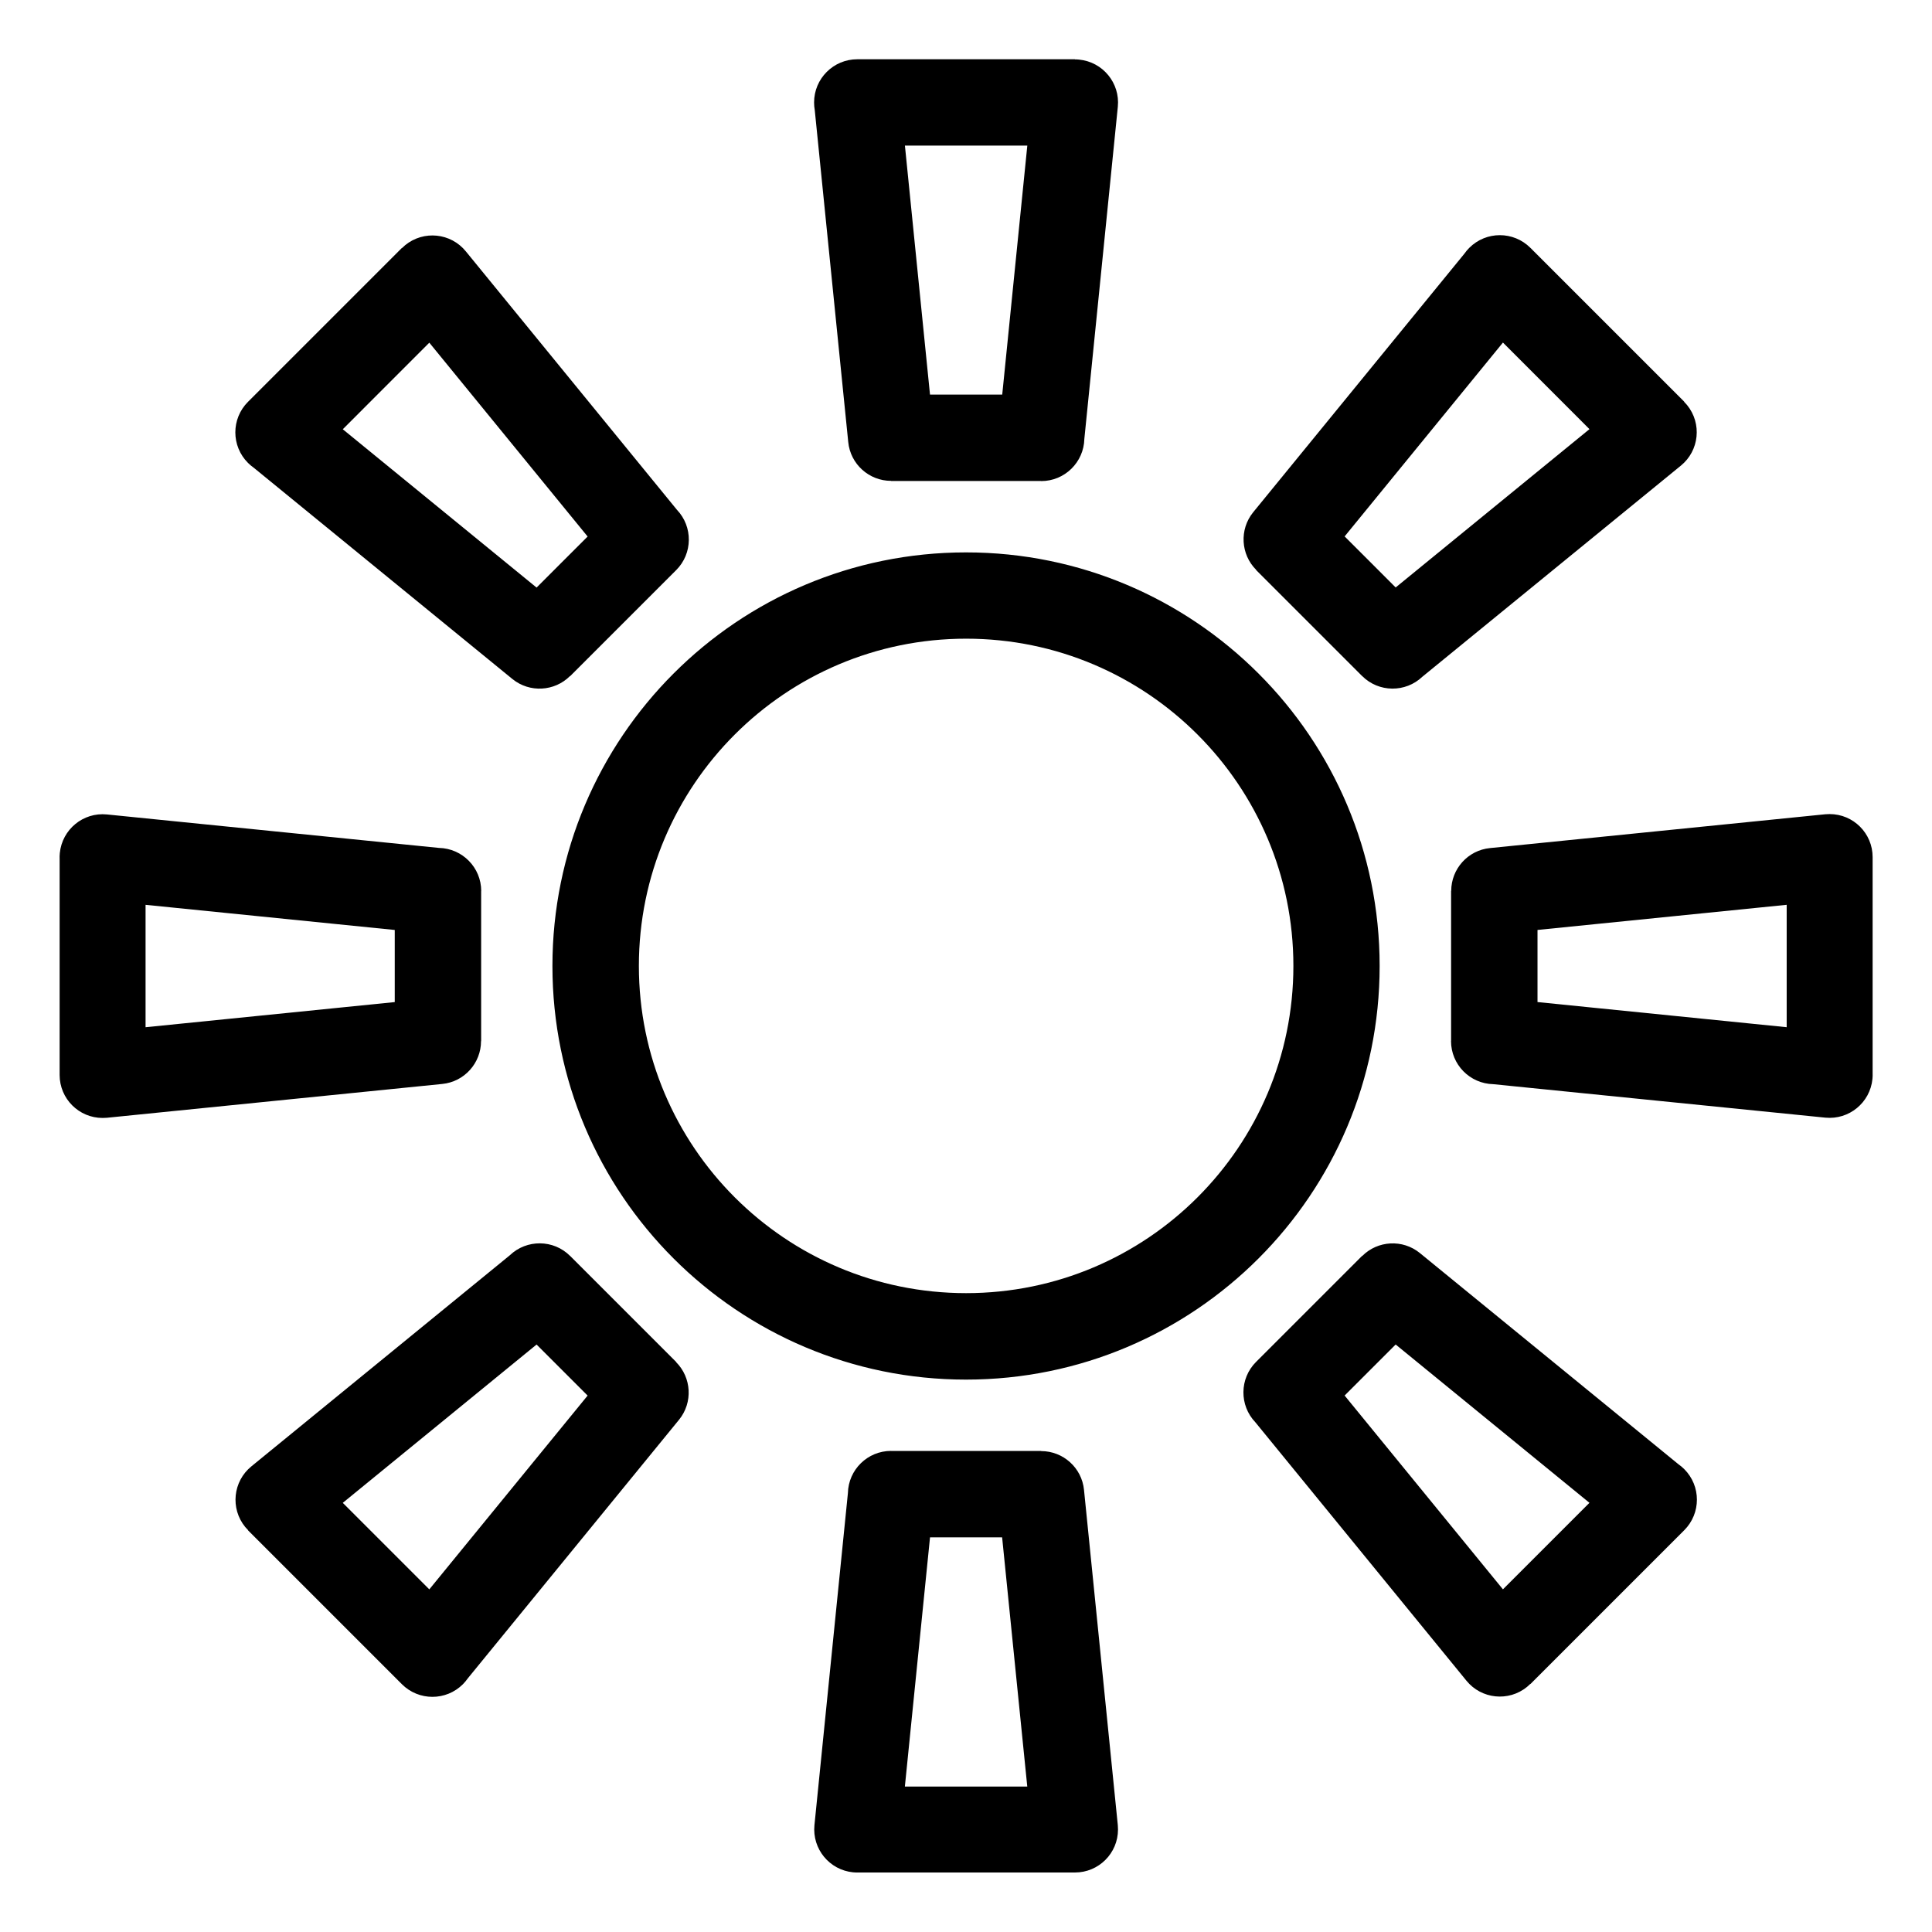 <?xml version="1.0" encoding="UTF-8"?>
<!-- Uploaded to: ICON Repo, www.svgrepo.com, Generator: ICON Repo Mixer Tools -->
<svg fill="#000000" width="800px" height="800px" version="1.1" viewBox="144 144 512 512" xmlns="http://www.w3.org/2000/svg">
 <path d="m400.01 290.39c30.273 0 57.676 12.273 77.508 32.102 19.844 19.832 32.102 47.246 32.102 77.508 0 30.258-12.273 57.676-32.102 77.508-19.832 19.832-47.234 32.102-77.508 32.102-30.258 0-57.676-12.273-77.508-32.102-19.844-19.832-32.102-47.246-32.102-77.508 0-30.258 12.273-57.676 32.102-77.508 19.832-19.844 47.246-32.102 77.508-32.102zm-107.05 2.555 6.769-6.758-41.957-51.375-22.93 22.945 51.359 41.957zm30.242 2.133-28.113 28.113-0.031-0.031c-4.082 4.082-10.688 4.504-15.266 0.785l-68.5-55.953c-0.559-0.395-1.09-0.832-1.57-1.316-4.473-4.473-4.473-11.715 0-16.188l40.777-40.777 0.031 0.031c0.273-0.273 0.559-0.527 0.863-0.785 4.898-3.977 12.078-3.234 16.051 1.648l55.938 68.484c4.277 4.473 4.219 11.594-0.18 15.992zm-74.59 104.94v-9.566l-66.035-6.664v32.438l66.035-6.664v-9.566zm22.898-19.875v39.766h-0.031c0 5.805-4.398 10.777-10.293 11.352l-88.871 8.961c-0.363 0.031-0.742 0.047-1.117 0.047-6.301 0-11.395-5.109-11.395-11.395v-57.191c-0.031-0.527 0-1.059 0.047-1.602 0.621-6.273 6.195-10.867 12.469-10.246l88.012 8.871c6.211 0.137 11.199 5.199 11.199 11.441zm21.449 126.93-6.758-6.758-51.359 41.957 22.93 22.93 41.957-51.359zm2.133-30.242 28.113 28.113-0.031 0.031c4.082 4.082 4.504 10.688 0.785 15.266l-55.953 68.5c-0.395 0.559-0.832 1.09-1.316 1.586-4.473 4.473-11.715 4.473-16.188 0l-40.777-40.777 0.031-0.031c-0.273-0.273-0.527-0.559-0.785-0.863-3.977-4.898-3.234-12.078 1.648-16.051l68.484-55.938c4.473-4.277 11.594-4.231 15.992 0.18zm104.94 74.59h-9.566l-6.664 66.035h32.438l-6.664-66.035h-9.566zm-19.875-22.898h39.766v0.031c5.805 0 10.777 4.398 11.352 10.293l8.961 88.871c0.031 0.363 0.047 0.742 0.047 1.117 0 6.301-5.109 11.395-11.41 11.395h-57.191c-0.527 0.016-1.059 0-1.602-0.047-6.273-0.621-10.852-6.195-10.246-12.469l8.871-88.027c0.137-6.195 5.199-11.184 11.441-11.184zm126.95-21.461-6.769 6.769 41.957 51.359 22.93-22.93-51.359-41.957zm-30.242-2.133 28.113-28.113 0.031 0.031c4.082-4.098 10.688-4.504 15.266-0.785l68.5 55.953c0.559 0.395 1.09 0.832 1.57 1.316 4.473 4.473 4.473 11.715 0 16.188l-40.777 40.777-0.031-0.031c-0.273 0.273-0.559 0.527-0.863 0.785-4.898 3.977-12.078 3.234-16.051-1.648l-55.938-68.484c-4.277-4.473-4.219-11.594 0.18-15.992zm74.59-104.94v9.566l66.035 6.664v-32.438l-66.035 6.664v9.566zm-22.898 19.875v-39.766h0.031c0-5.805 4.398-10.777 10.293-11.352l88.871-8.961c0.363-0.031 0.742-0.047 1.117-0.047 6.301 0 11.395 5.109 11.395 11.395v57.207c0.031 0.527 0 1.059-0.047 1.602-0.621 6.273-6.195 10.852-12.469 10.246l-88.012-8.871c-6.211-0.137-11.199-5.199-11.199-11.441zm-21.449-126.95 6.758 6.769 51.359-41.957-22.93-22.945-41.957 51.375zm-2.133 30.242-28.113-28.113 0.031-0.031c-4.082-4.082-4.504-10.688-0.785-15.266l55.953-68.5c0.395-0.559 0.832-1.09 1.316-1.57 4.473-4.473 11.715-4.473 16.188 0l40.777 40.777-0.031 0.031c0.273 0.273 0.527 0.559 0.785 0.863 3.977 4.898 3.234 12.078-1.648 16.051l-68.484 55.922c-4.473 4.277-11.594 4.231-15.992-0.18zm-104.94-74.59h9.566l6.648-65.988h-32.438l6.648 65.988zm19.875 22.898h-39.766v-0.031c-5.805 0-10.777-4.398-11.352-10.293l-8.871-87.938c-0.121-0.664-0.18-1.359-0.18-2.055 0-6.316 5.125-11.441 11.441-11.441h57.691v0.031c0.363 0 0.742 0.016 1.117 0.059 6.273 0.621 10.867 6.211 10.246 12.484l-8.871 88.012c-0.137 6.211-5.199 11.199-11.441 11.199zm41.445 67.199c-15.688-15.688-37.363-25.406-61.32-25.406-23.957 0-45.629 9.719-61.32 25.406-15.688 15.688-25.406 37.363-25.406 61.32 0 23.941 9.719 45.629 25.406 61.32 15.688 15.688 37.363 25.391 61.32 25.391 23.957 0 45.629-9.703 61.32-25.391 15.688-15.688 25.406-37.379 25.406-61.32 0-23.957-9.719-45.629-25.406-61.32z"/>
</svg>